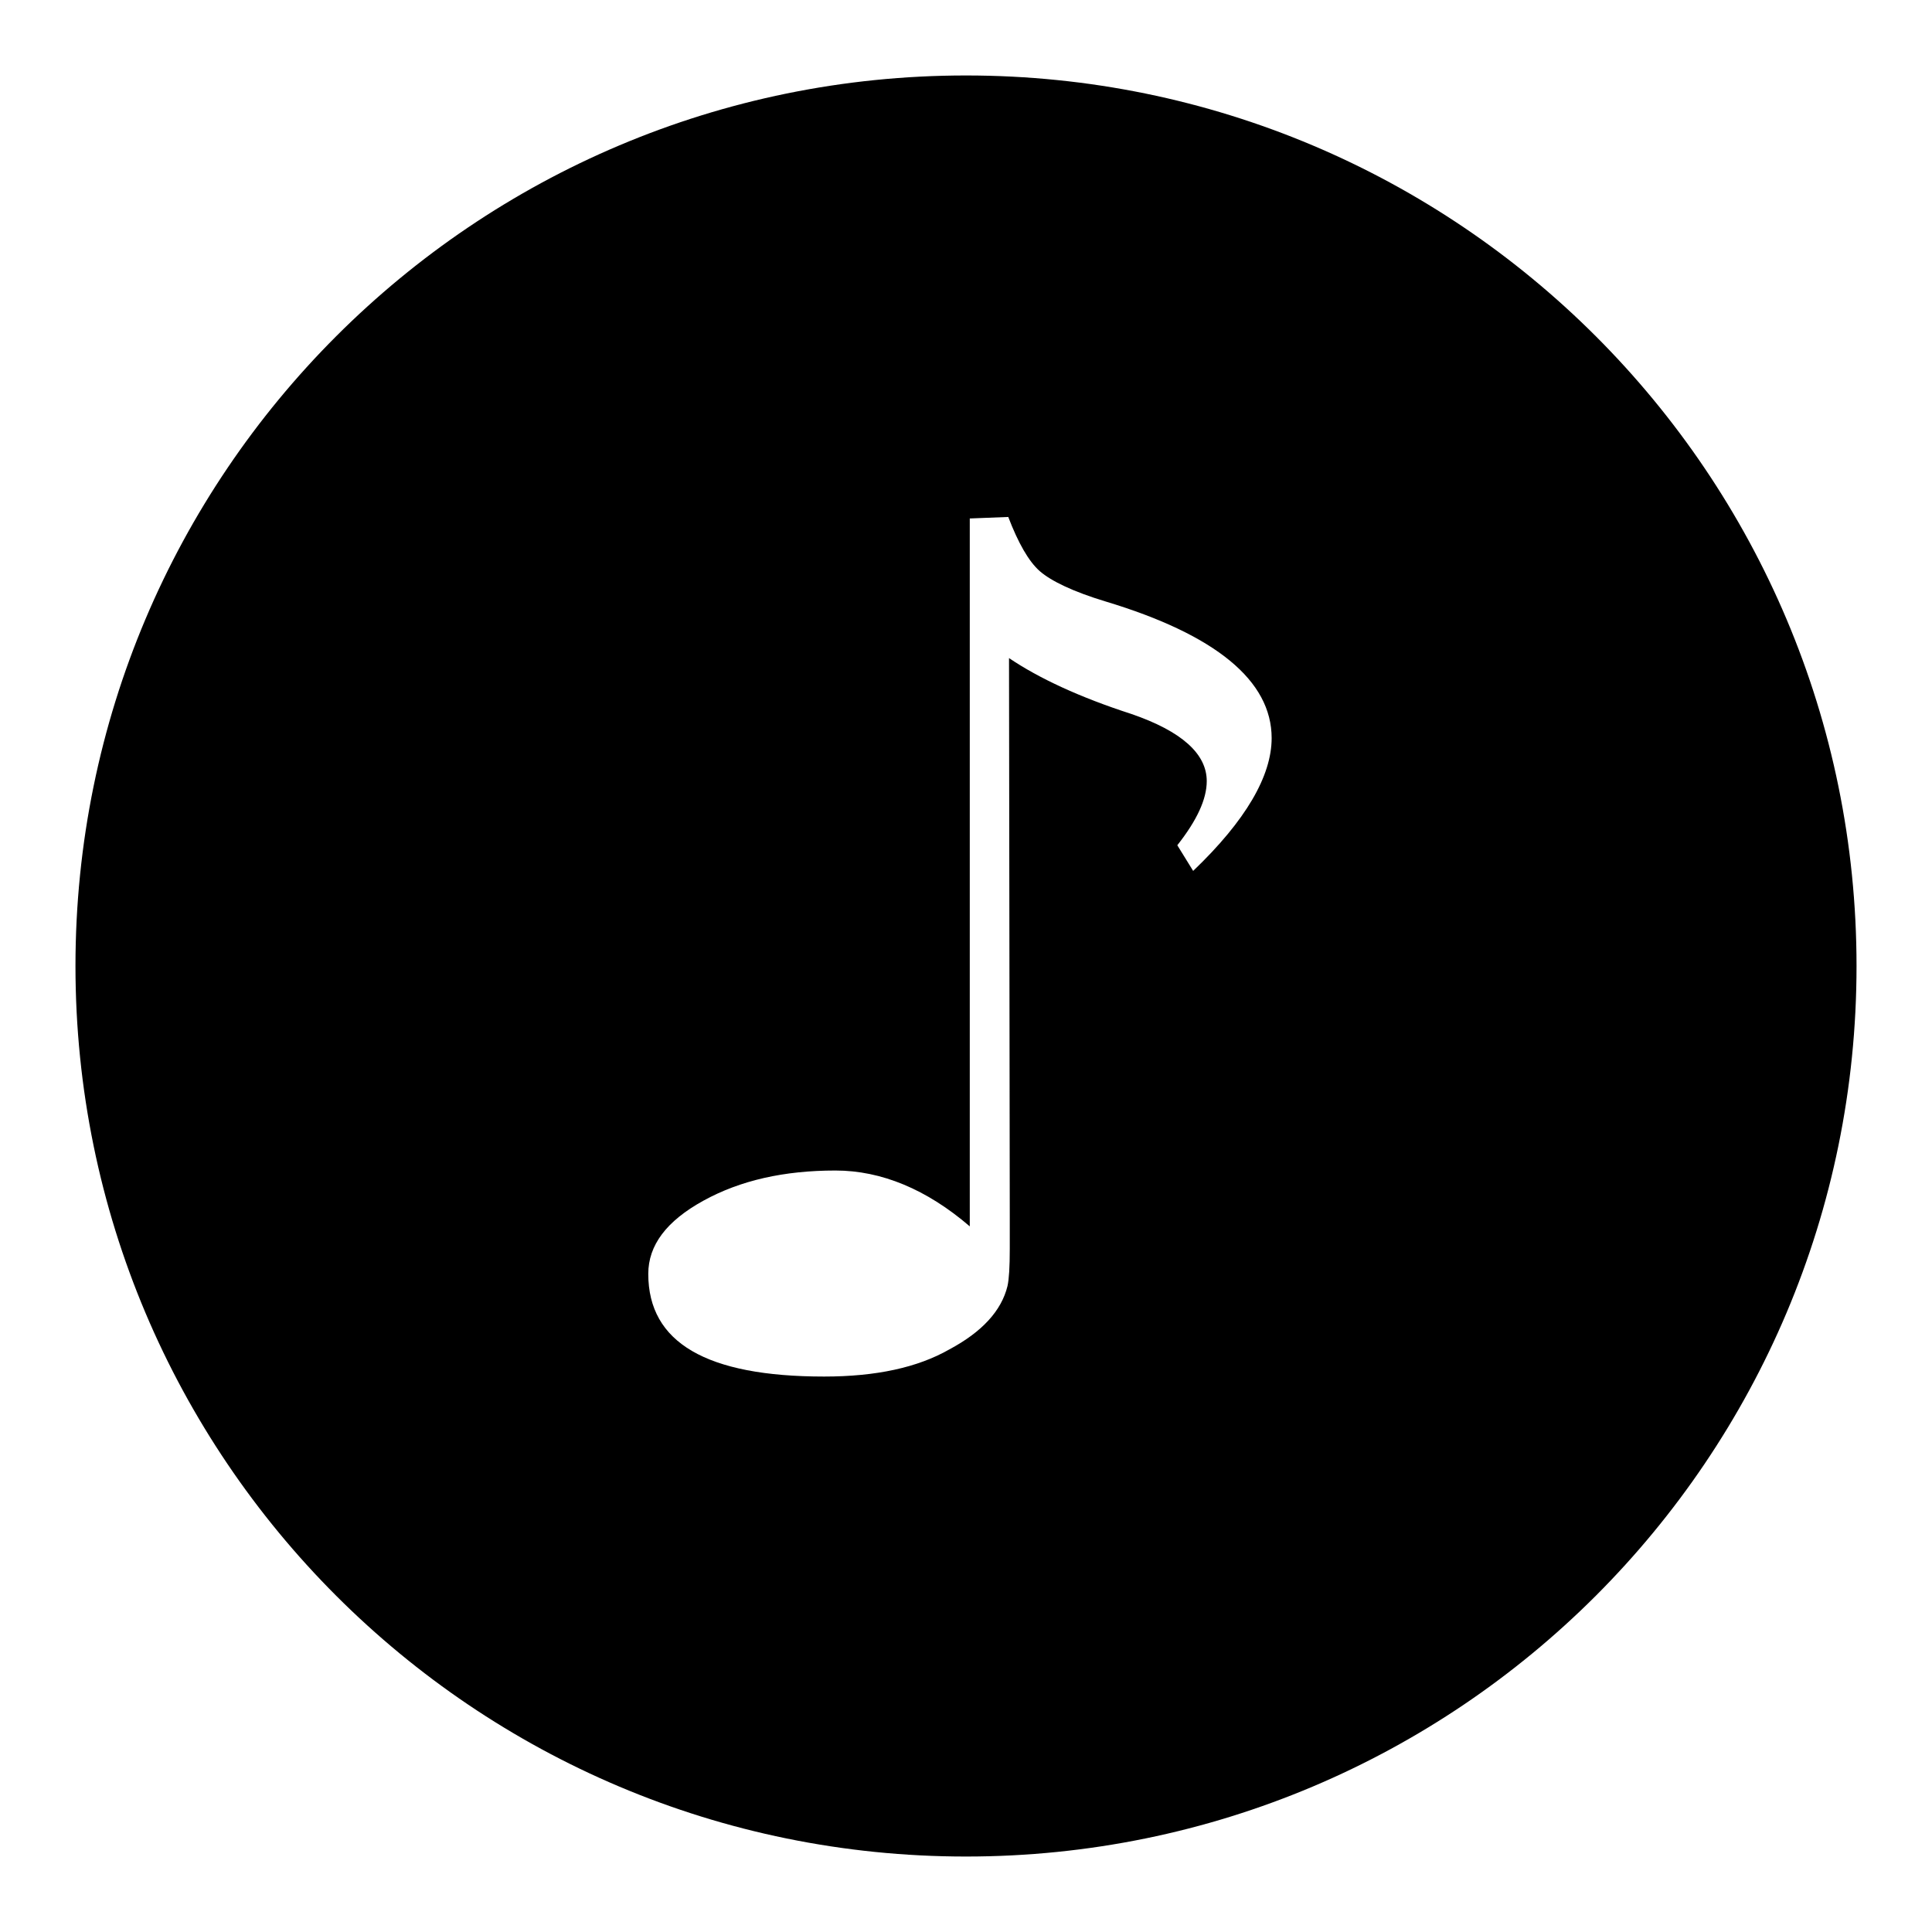 <?xml version="1.0" encoding="utf-8"?>
<!-- Svg Vector Icons : http://www.onlinewebfonts.com/icon -->
<!DOCTYPE svg PUBLIC "-//W3C//DTD SVG 1.1//EN" "http://www.w3.org/Graphics/SVG/1.1/DTD/svg11.dtd">
<svg version="1.1" xmlns="http://www.w3.org/2000/svg" xmlns:xlink="http://www.w3.org/1999/xlink" x="0px" y="0px" viewBox="0 0 256 256" enable-background="new 0 0 256 256" xml:space="preserve">
<g><g><path fill="#000000" d="M246,128c0-65.2-52.8-118-118-118C62.8,10,10,62.8,10,128c0,65.2,52.8,118,118,118C193.2,246,246,193.2,246,128z M109.2,182.4c-15.6,0-23.3-4.5-23.3-13.6c0-3.8,2.4-7,7.3-9.7c4.9-2.7,10.7-4,17.5-4c6.1,0,12.1,2.5,17.8,7.4V68.7l5.1-0.2c1.3,3.4,2.7,5.9,4.2,7.2c1.5,1.3,4.4,2.7,8.7,4c14.6,4.4,22,10.5,22,18.1c0,5-3.4,10.9-10.4,17.6l-2.1-3.4c2.6-3.3,3.9-6.1,3.9-8.5c0-3.6-3.3-6.6-10-8.9c-6.8-2.2-12.2-4.7-16.2-7.4l0.1,74v4.3c0,2.4-0.1,4-0.3,4.9c-0.8,3.3-3.4,6.1-7.7,8.4C121.6,181.2,116.1,182.4,109.2,182.4z"/></g></g>
</svg>